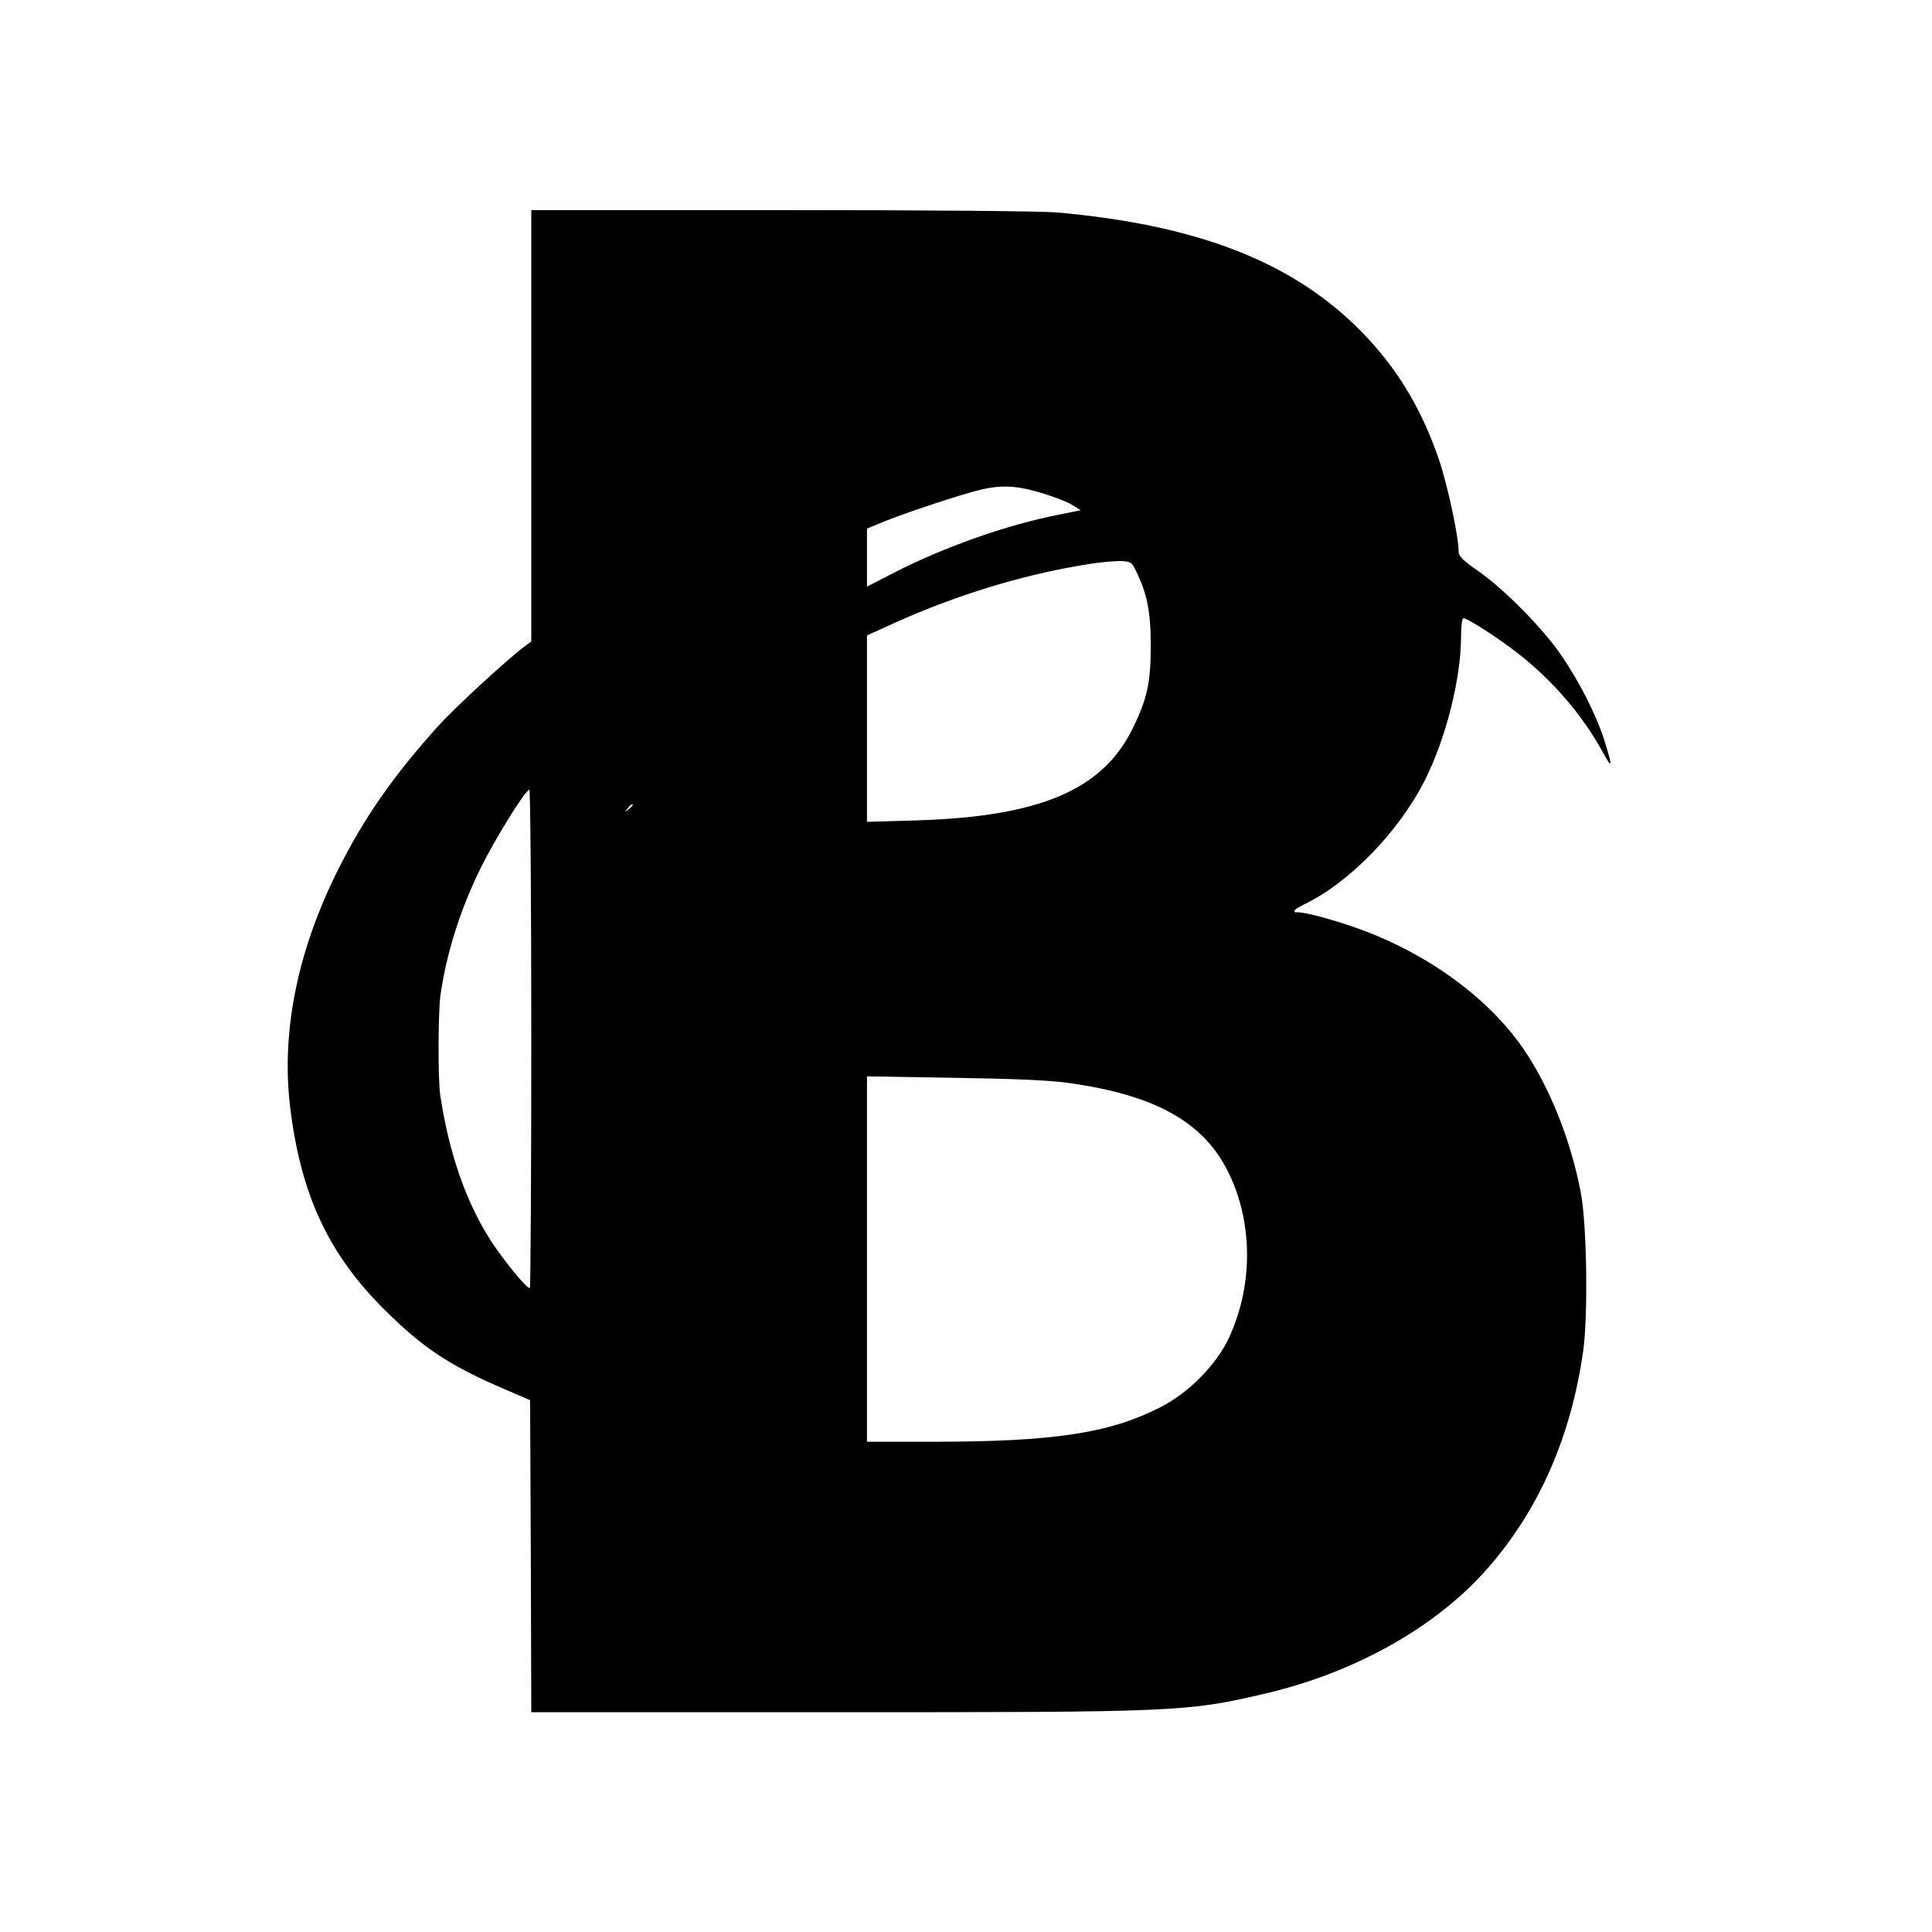 <?xml version="1.0" standalone="no"?>
<!DOCTYPE svg PUBLIC "-//W3C//DTD SVG 20010904//EN"
 "http://www.w3.org/TR/2001/REC-SVG-20010904/DTD/svg10.dtd">
<svg version="1.0" xmlns="http://www.w3.org/2000/svg"
 width="800pt" height="800pt" viewBox="0 0 800 800"
 preserveAspectRatio="xMidYMid meet">
<g transform="translate(0,800) scale(0.1,-0.1)"
fill="#000000" stroke="none">
<path d="M2200 6237 l0 -893 -32 -24 c-67 -50 -287 -252 -354 -327 -184 -204
-306 -378 -415 -596 -171 -342 -238 -683 -195 -1002 46 -352 161 -594 390
-820 156 -155 266 -228 481 -321 l120 -52 3 -646 2 -646 1253 0 c1429 0 1462
1 1793 79 369 87 705 277 915 518 212 242 345 546 395 901 20 148 15 521 -10
652 -41 218 -130 440 -238 597 -152 222 -424 414 -728 513 -106 35 -194 56
-212 52 -5 -1 -8 2 -8 6 0 5 17 16 38 26 187 89 393 300 502 515 88 176 150
421 150 599 0 40 4 72 10 72 17 0 143 -81 225 -145 146 -114 269 -258 352
-410 40 -73 41 -62 7 47 -34 107 -101 240 -178 353 -76 112 -235 273 -343 349
-64 44 -83 63 -83 81 0 62 -45 273 -81 380 -76 224 -186 401 -348 558 -280
270 -664 416 -1231 467 -69 6 -524 10 -1147 10 l-1033 0 0 -893z m2124 -282
c44 -13 97 -34 116 -46 l35 -22 -95 -19 c-216 -43 -470 -133 -677 -239 l-113
-58 0 120 0 120 48 20 c69 30 262 96 377 129 119 35 185 34 309 -5z m378 -315
c47 -95 63 -171 63 -310 0 -157 -14 -222 -75 -347 -125 -254 -384 -364 -892
-380 l-208 -6 0 386 0 386 58 26 c283 133 575 224 858 269 49 8 109 13 134 13
41 -2 47 -5 62 -37z m-2502 -1938 c0 -566 -3 -1032 -6 -1035 -9 -8 -105 109
-162 196 -102 159 -173 362 -209 602 -10 66 -9 345 1 415 25 174 81 352 166
525 59 120 186 325 202 325 4 0 8 -463 8 -1028z m420 964 c0 -2 -8 -10 -17
-17 -16 -13 -17 -12 -4 4 13 16 21 21 21 13z m1810 -1151 c346 -49 543 -156
647 -351 111 -209 116 -479 12 -703 -52 -112 -166 -228 -284 -288 -211 -108
-442 -143 -946 -143 l-269 0 0 756 0 757 363 -6 c253 -4 396 -10 477 -22z"/>
</g>
</svg>
